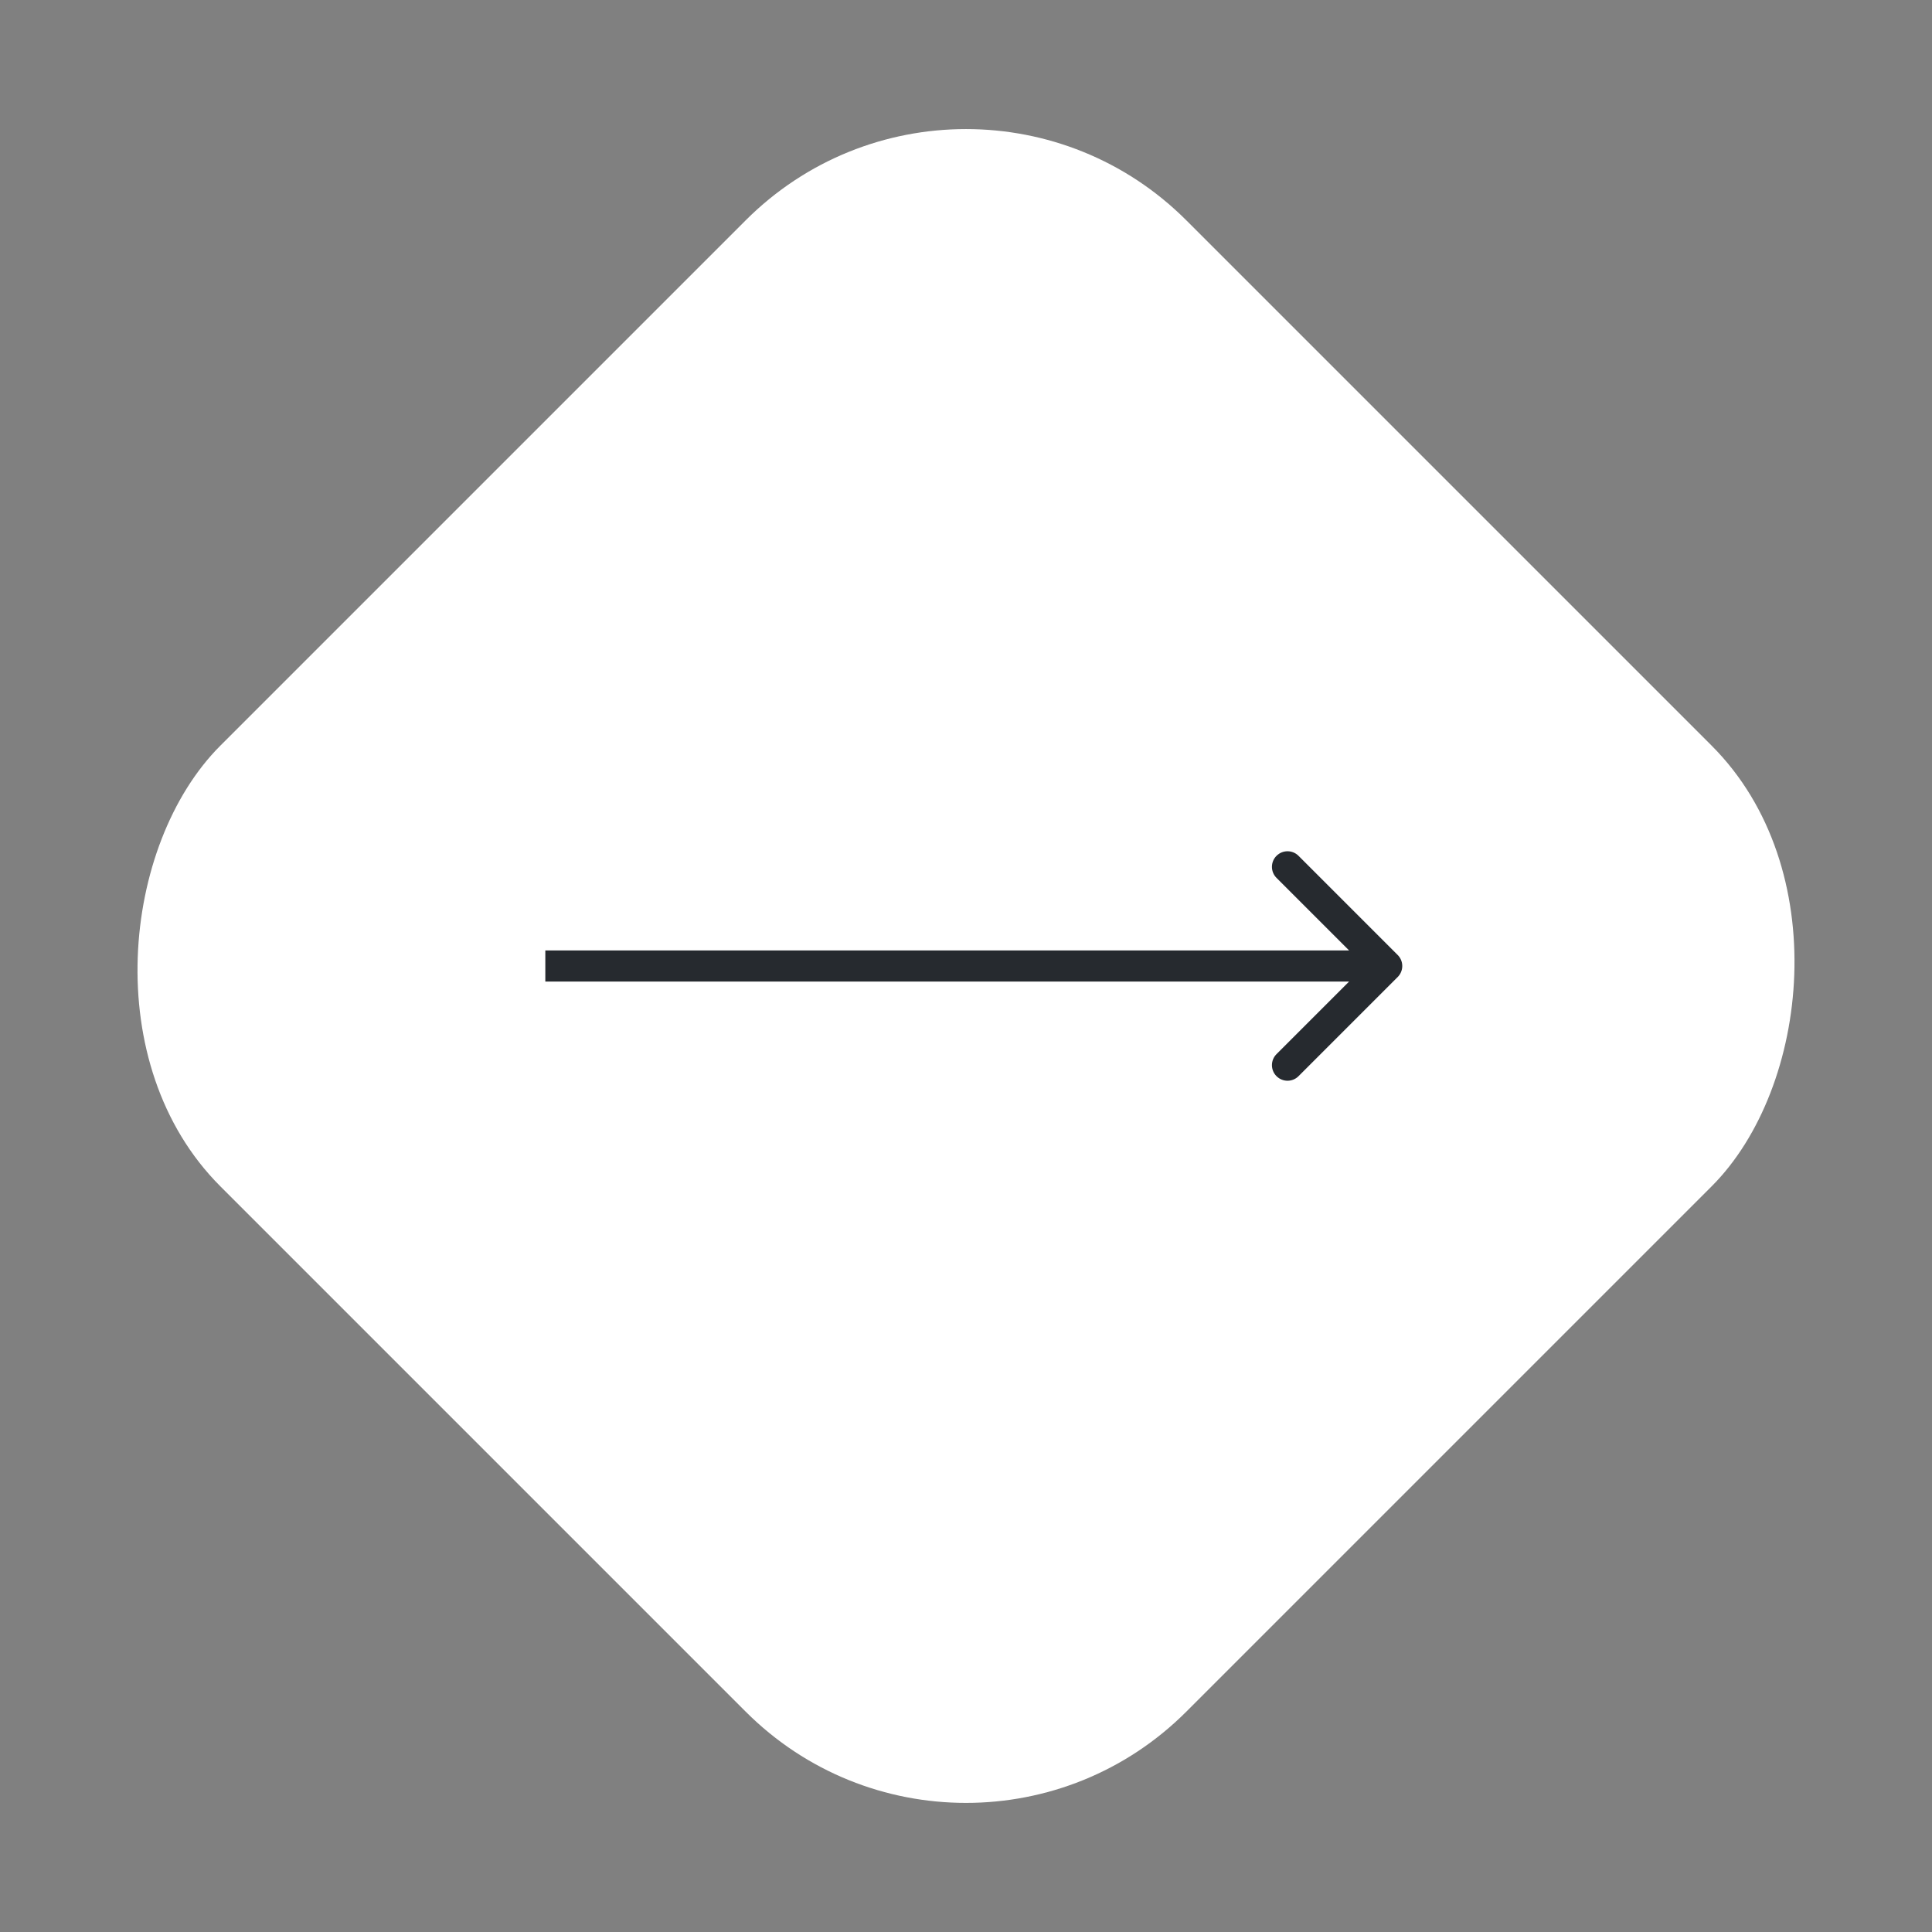 <?xml version="1.0" encoding="UTF-8"?> <svg xmlns="http://www.w3.org/2000/svg" width="124" height="124" viewBox="0 0 124 124" fill="none"><rect x="0" y="0" width="124" height="124" fill="#808080" stroke="none"/><rect x="62" width="87.68" height="87.68" rx="20" transform="rotate(45 62 0)" fill="white"></rect><path d="M89.707 62.707C90.098 62.317 90.098 61.683 89.707 61.293L83.343 54.929C82.953 54.538 82.32 54.538 81.929 54.929C81.538 55.319 81.538 55.953 81.929 56.343L87.586 62L81.929 67.657C81.538 68.047 81.538 68.68 81.929 69.071C82.32 69.462 82.953 69.462 83.343 69.071L89.707 62.707ZM35 62L35 63L89 63L89 62L89 61L35 61L35 62Z" fill="#262A2F"></path></svg> 